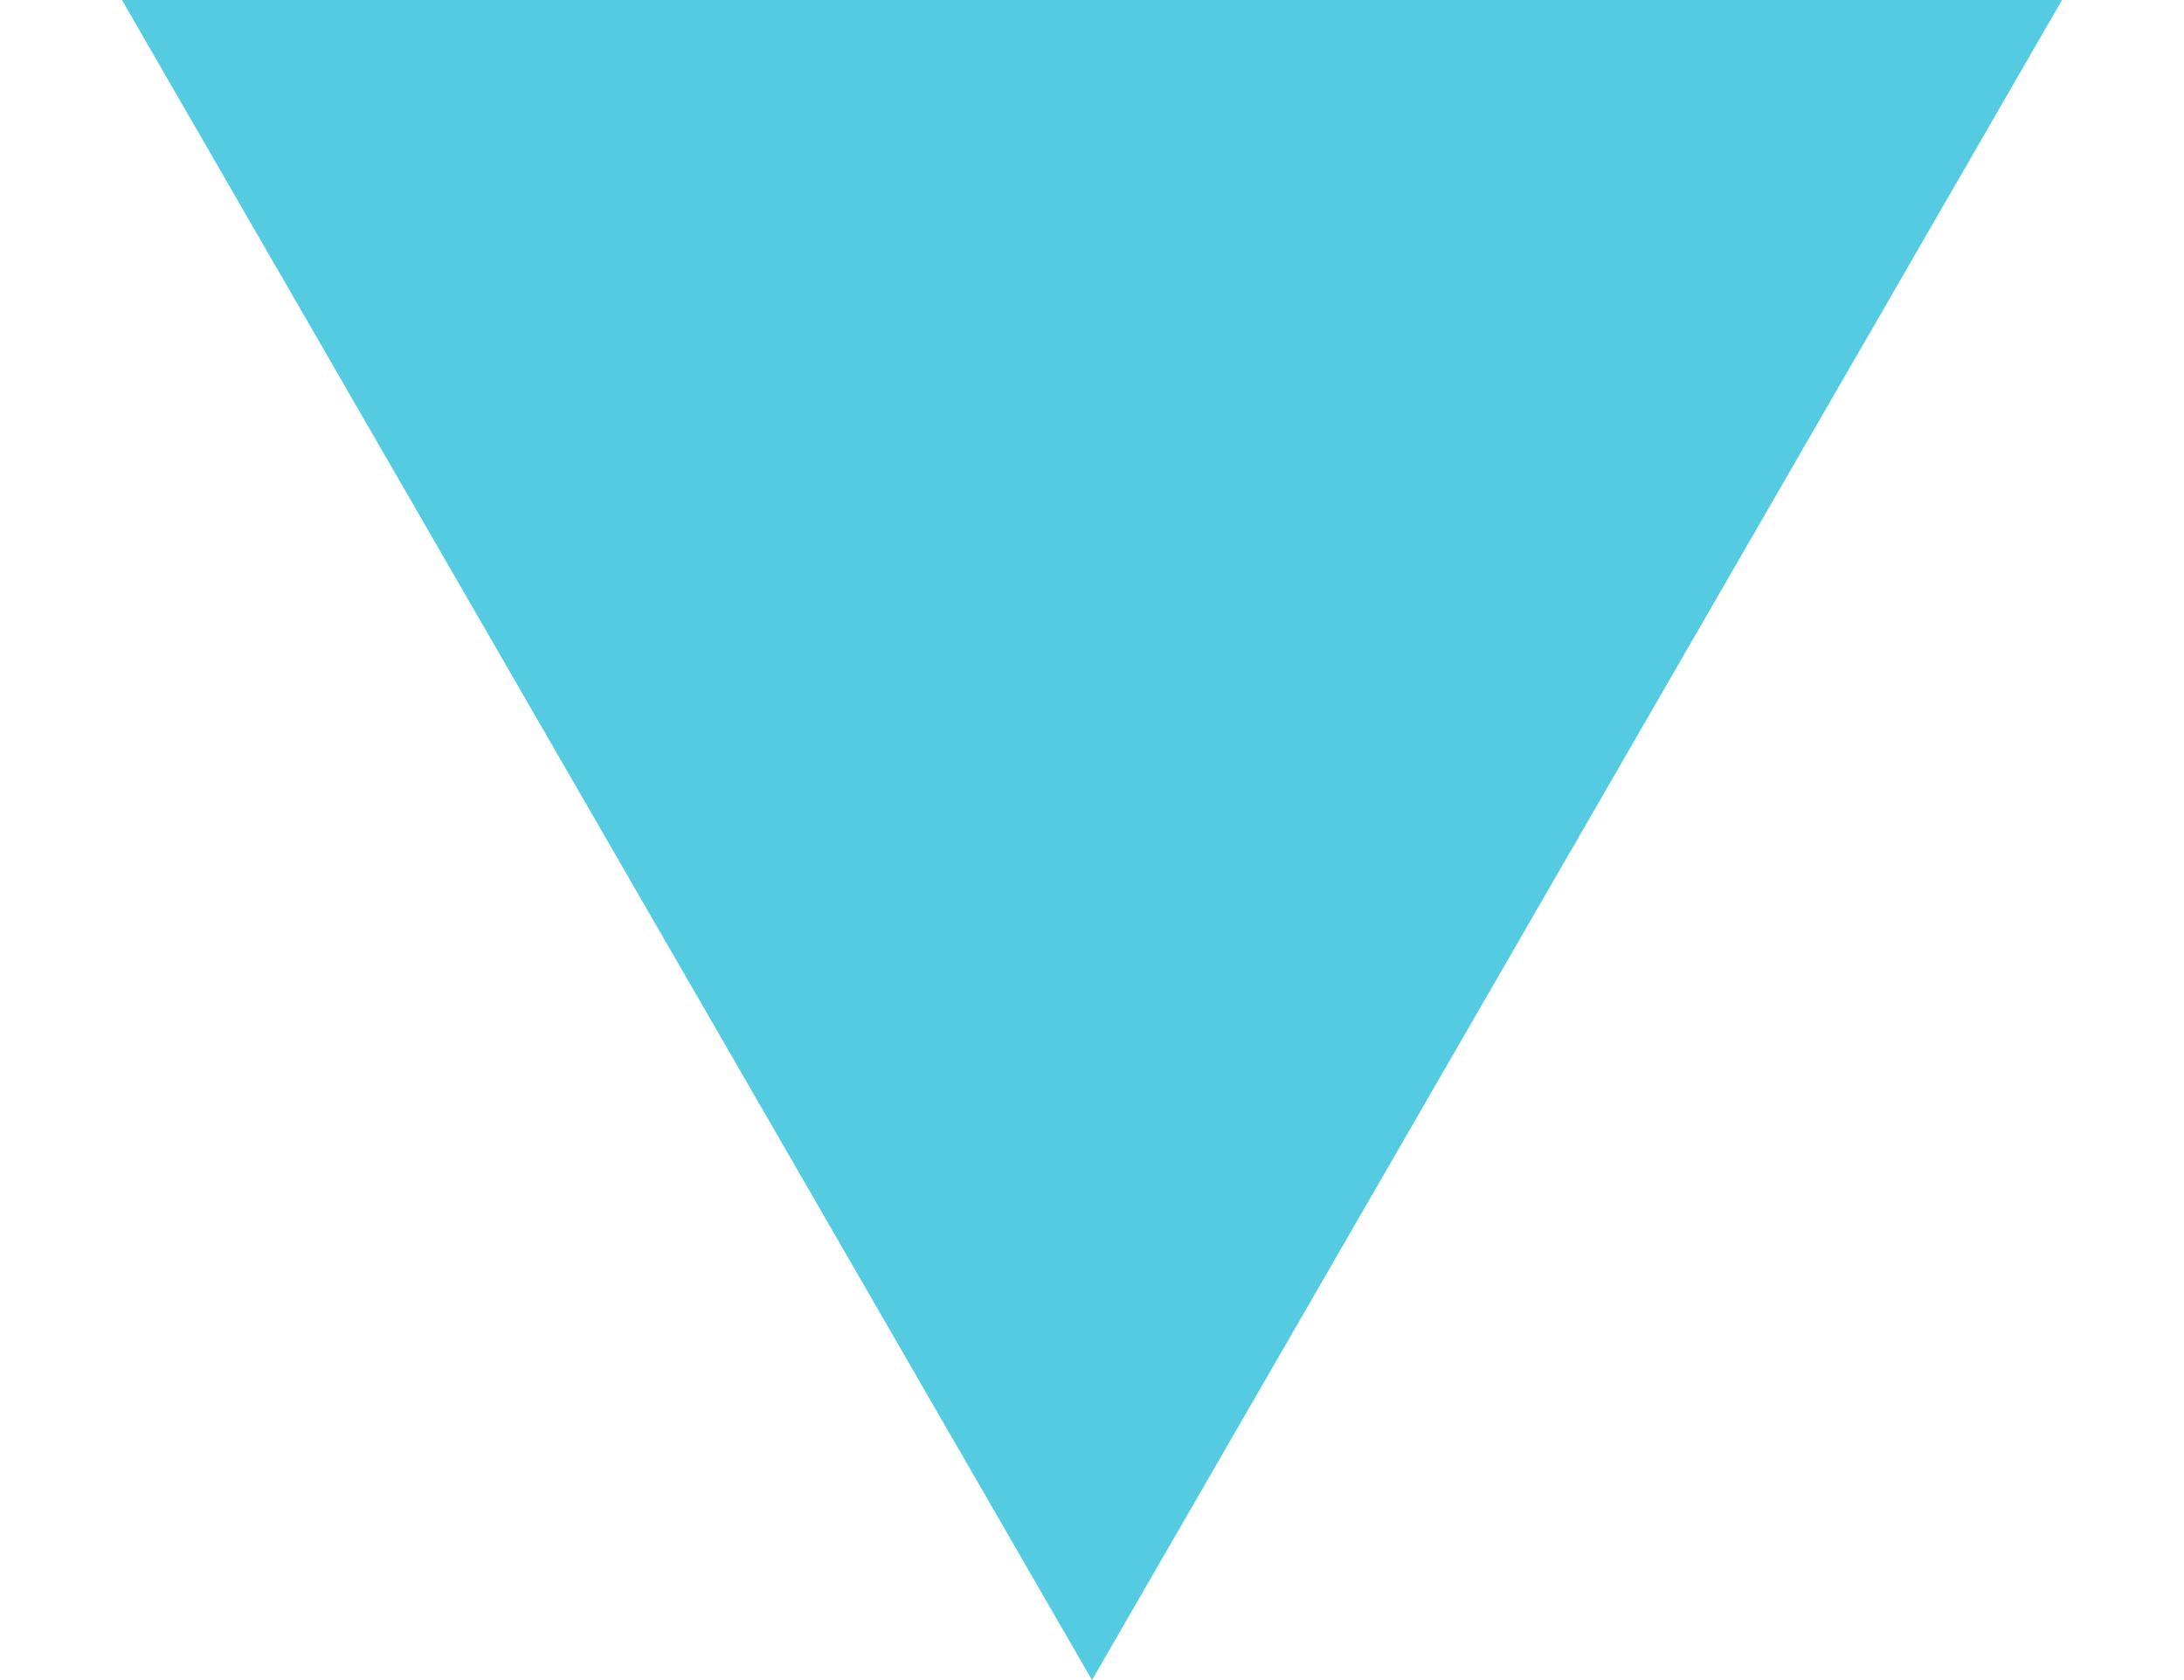 <svg width="13" height="10" viewBox="0 0 13 10" fill="none" xmlns="http://www.w3.org/2000/svg">
<path fill-rule="evenodd" clip-rule="evenodd" d="M12.274 0L6.5 10L0.726 0L12.274 0Z" fill="#55CBE1"/>
</svg>

